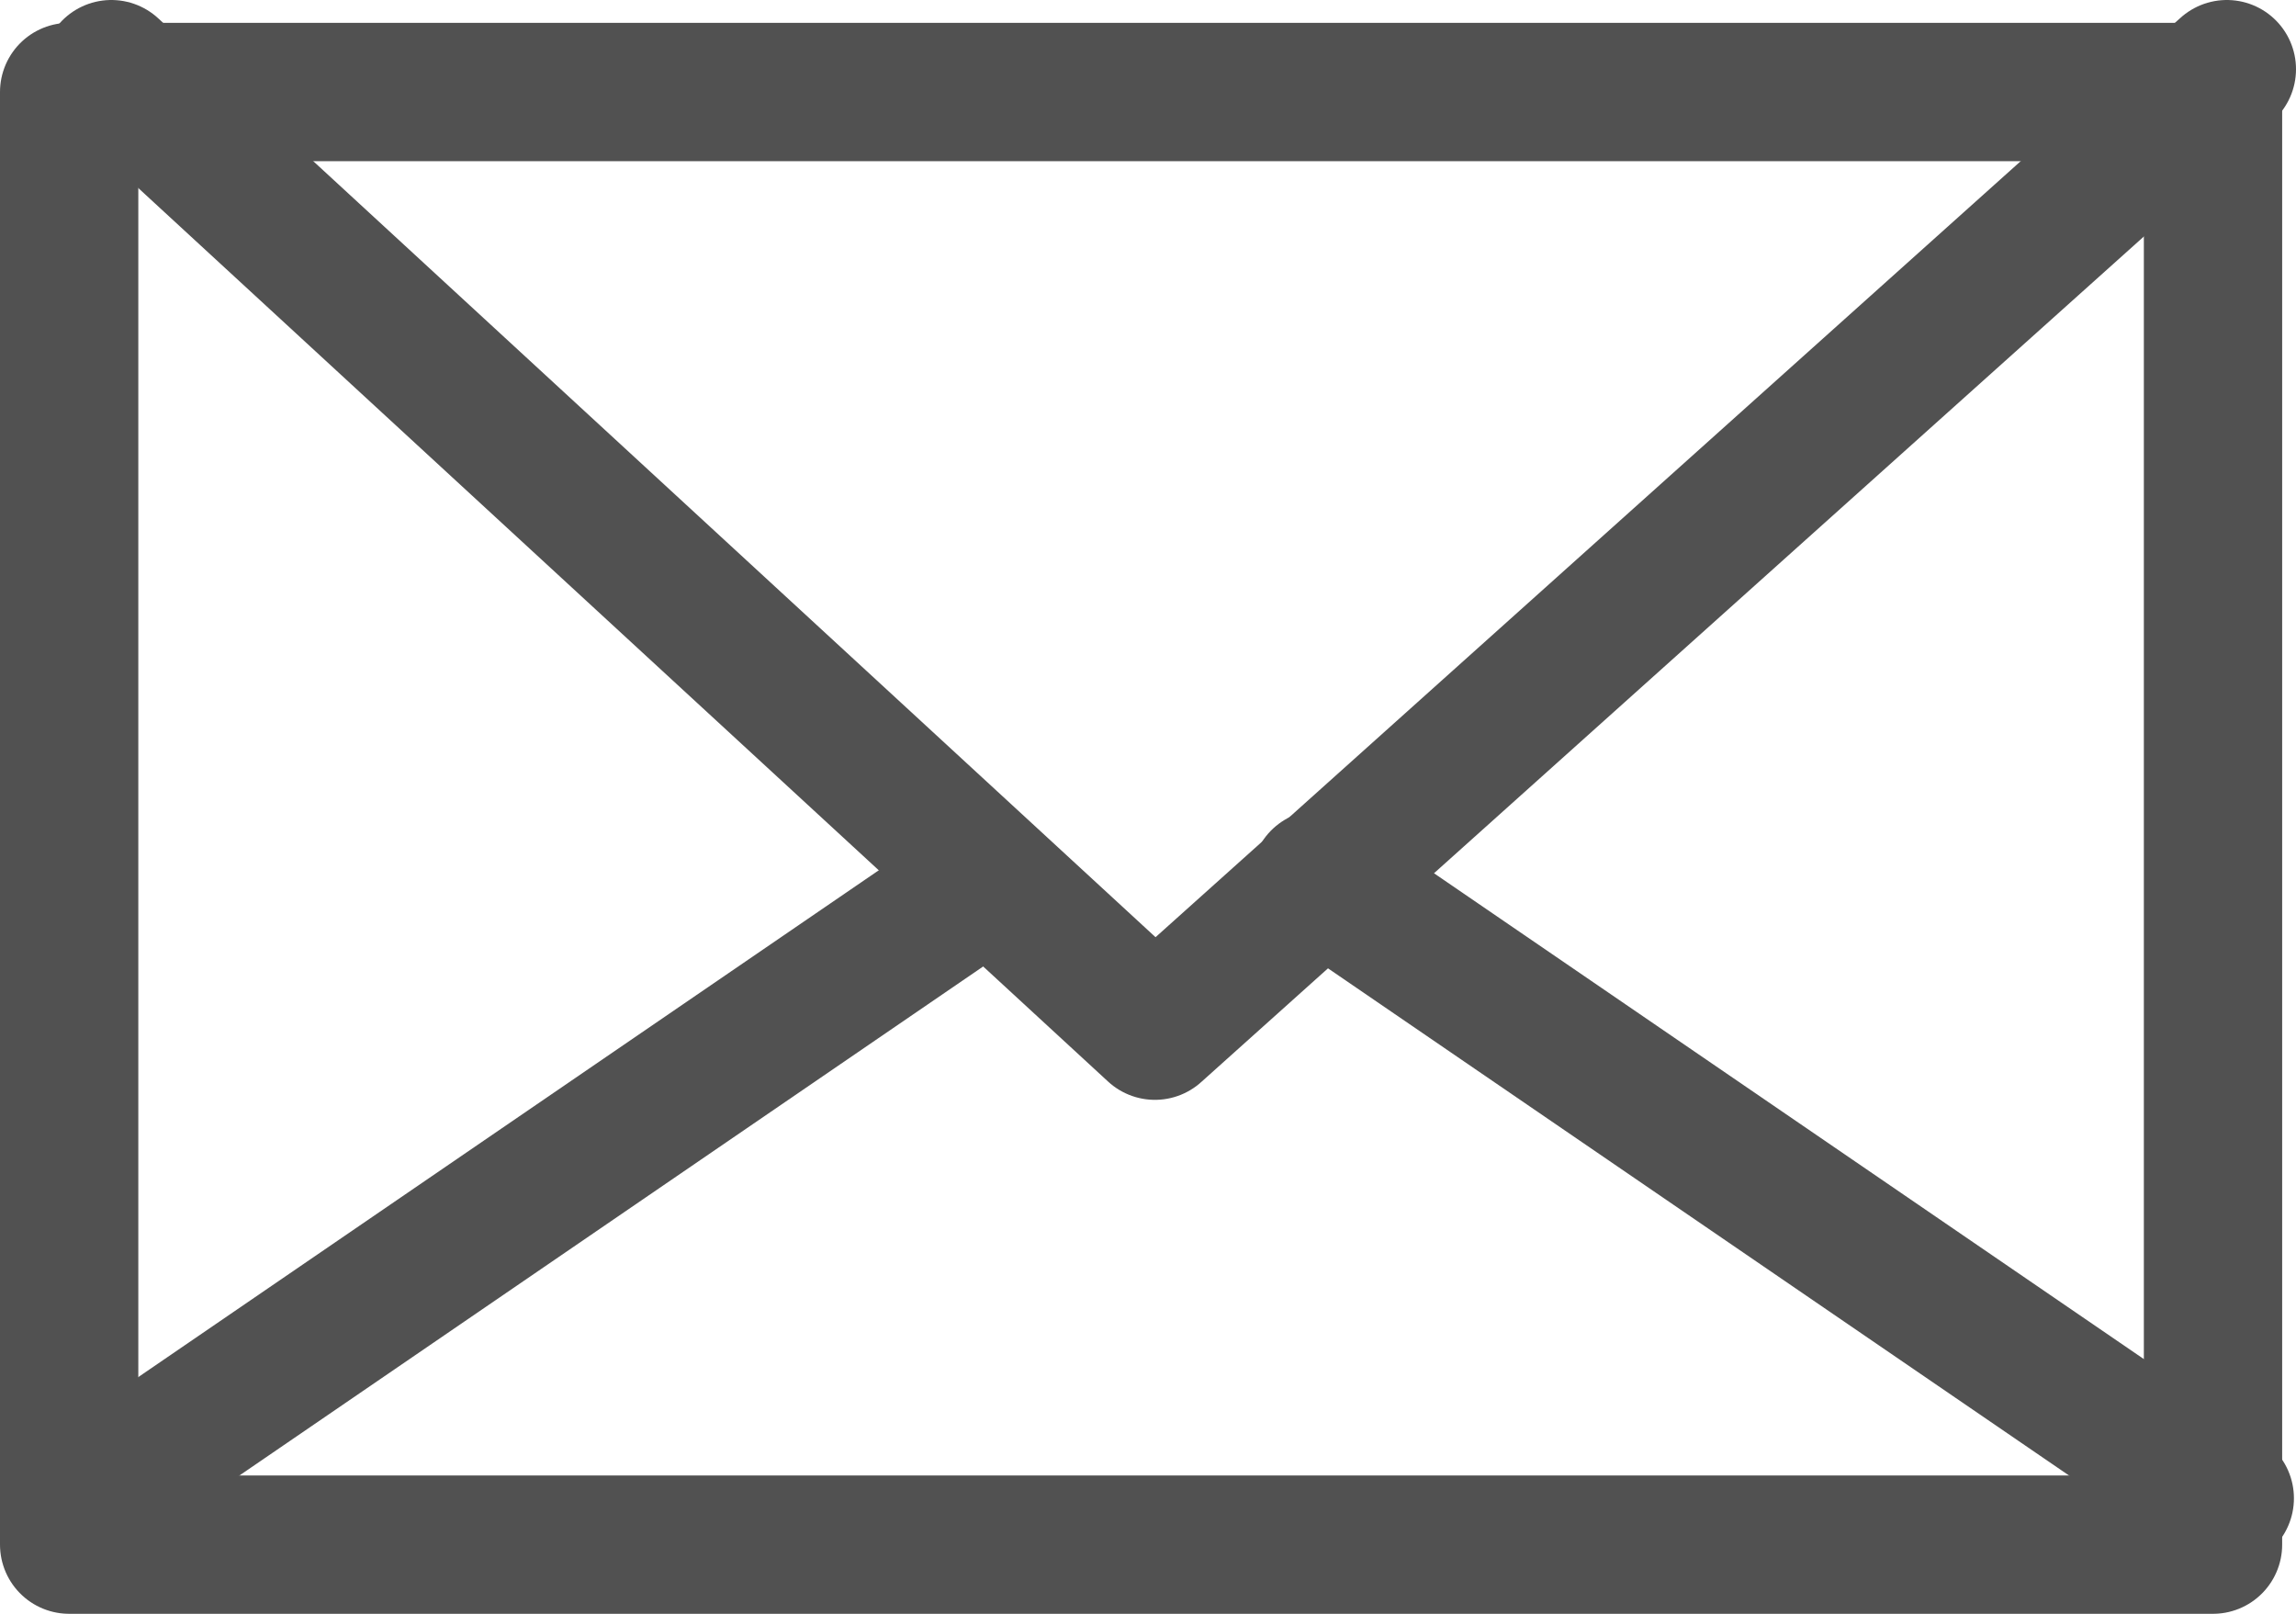 <svg xmlns="http://www.w3.org/2000/svg" viewBox="0 0 33.2 23.33"><defs><style>.cls-1{fill:none;stroke:#515151;stroke-linecap:round;stroke-linejoin:round;stroke-width:2px;}</style></defs><title>iconContact</title><g id="レイヤー_2" data-name="レイヤー 2"><g id="レイヤー_1-2" data-name="レイヤー 1"><rect class="cls-1" x="1" y="1.33" width="31" height="21"/><polyline class="cls-1" points="1.61 1 16.7 14.9 32.2 1"/><line class="cls-1" x1="1.21" y1="21.66" x2="14.29" y2="12.71"/><line class="cls-1" x1="32.17" y1="21.66" x2="19.09" y2="12.71"/></g></g></svg>